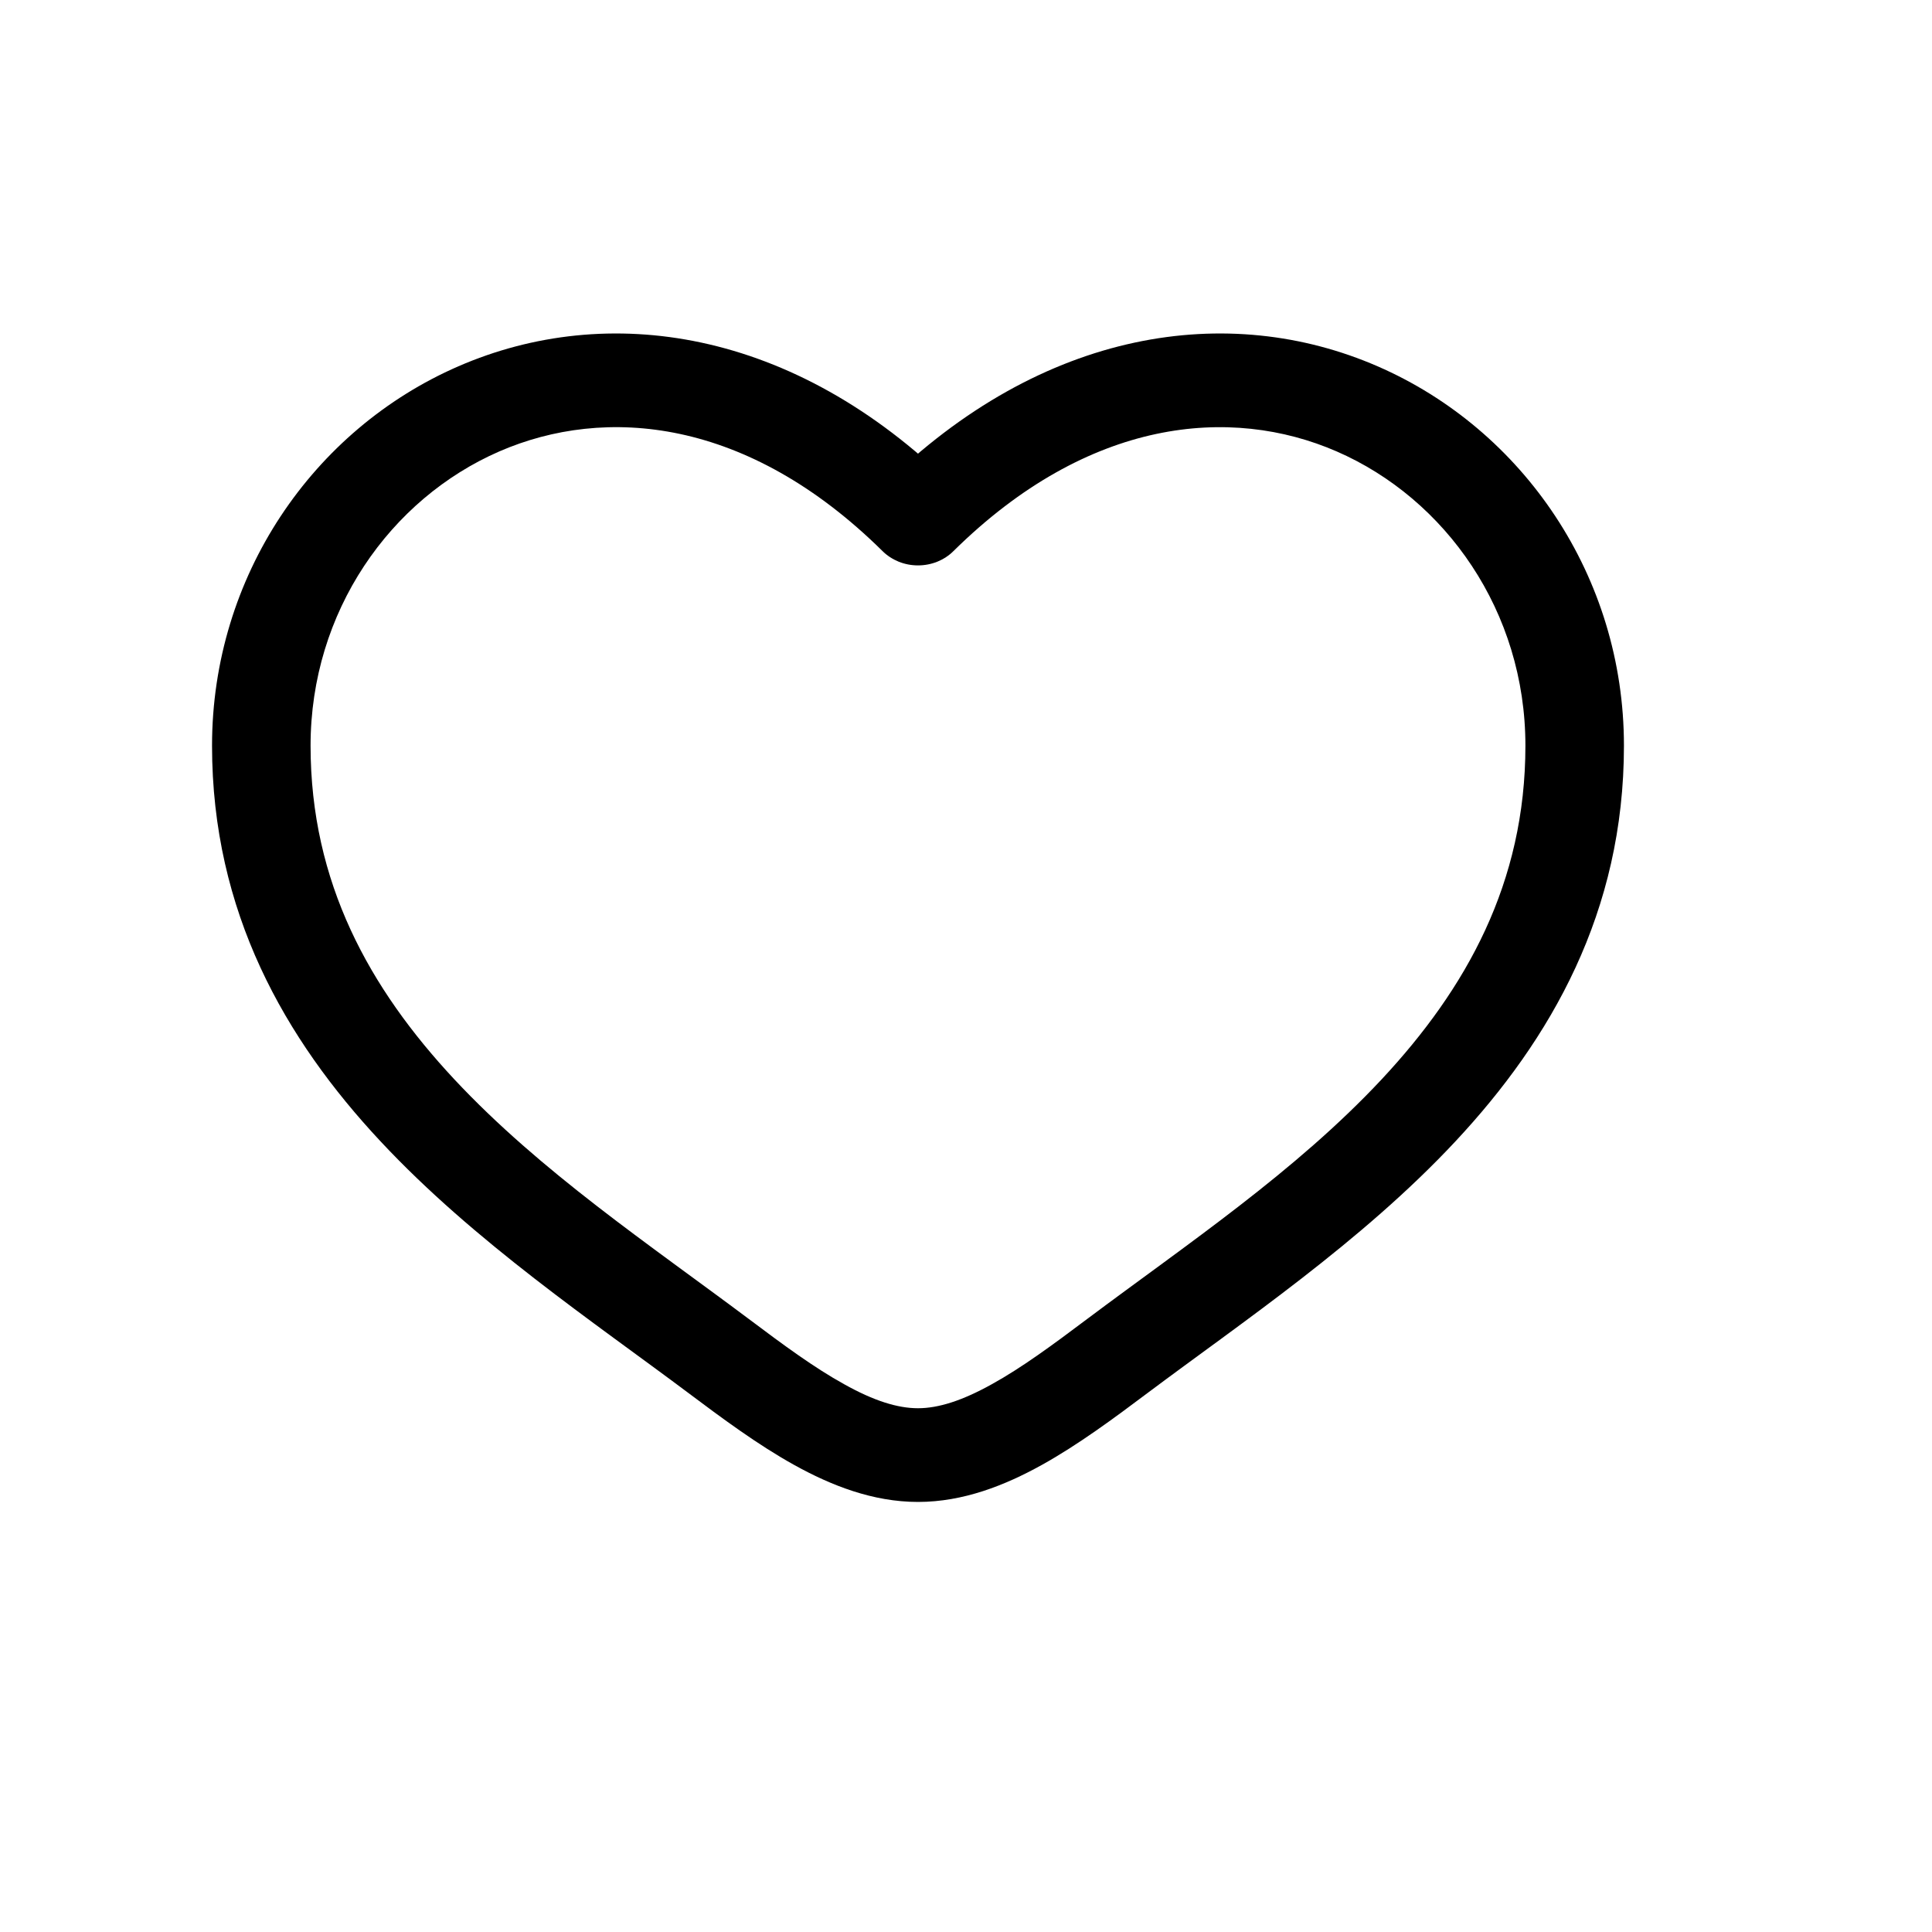 <svg width="20" height="20" viewBox="0 0 20 20" fill="none" xmlns="http://www.w3.org/2000/svg">
<path d="M9.503 5.369L9.136 5.705C9.183 5.752 9.241 5.789 9.304 5.815C9.367 5.84 9.434 5.853 9.503 5.853C9.572 5.853 9.639 5.84 9.702 5.815C9.766 5.789 9.823 5.752 9.87 5.705L9.503 5.369ZM7.753 13.655C6.723 12.883 5.596 12.129 4.702 11.172C3.827 10.234 3.215 9.14 3.215 7.719H2.195C2.195 9.442 2.95 10.757 3.94 11.816C4.912 12.857 6.152 13.69 7.122 14.417L7.753 13.655ZM3.215 7.719C3.215 6.33 4.041 5.164 5.169 4.673C6.265 4.197 7.737 4.323 9.136 5.705L9.87 5.033C8.211 3.394 6.284 3.123 4.745 3.792C3.239 4.447 2.195 5.967 2.195 7.719H3.215ZM7.122 14.417C7.47 14.678 7.844 14.956 8.223 15.166C8.602 15.376 9.034 15.548 9.503 15.548V14.578C9.292 14.578 9.045 14.501 8.738 14.329C8.43 14.159 8.111 13.924 7.753 13.655L7.122 14.417ZM11.884 14.417C12.854 13.69 14.094 12.857 15.066 11.816C16.056 10.756 16.811 9.442 16.811 7.719H15.791C15.791 9.14 15.179 10.234 14.304 11.172C13.41 12.129 12.283 12.883 11.253 13.655L11.884 14.417ZM16.811 7.719C16.811 5.967 15.767 4.447 14.261 3.792C12.723 3.123 10.796 3.394 9.136 5.033L9.87 5.705C11.269 4.324 12.742 4.197 13.837 4.673C14.965 5.164 15.791 6.329 15.791 7.719H16.811ZM11.253 13.655C10.895 13.924 10.576 14.159 10.268 14.329C9.961 14.5 9.714 14.578 9.503 14.578V15.548C9.972 15.548 10.404 15.376 10.783 15.166C11.162 14.956 11.536 14.678 11.884 14.417L11.253 13.655Z" fill="black"/>
</svg>
